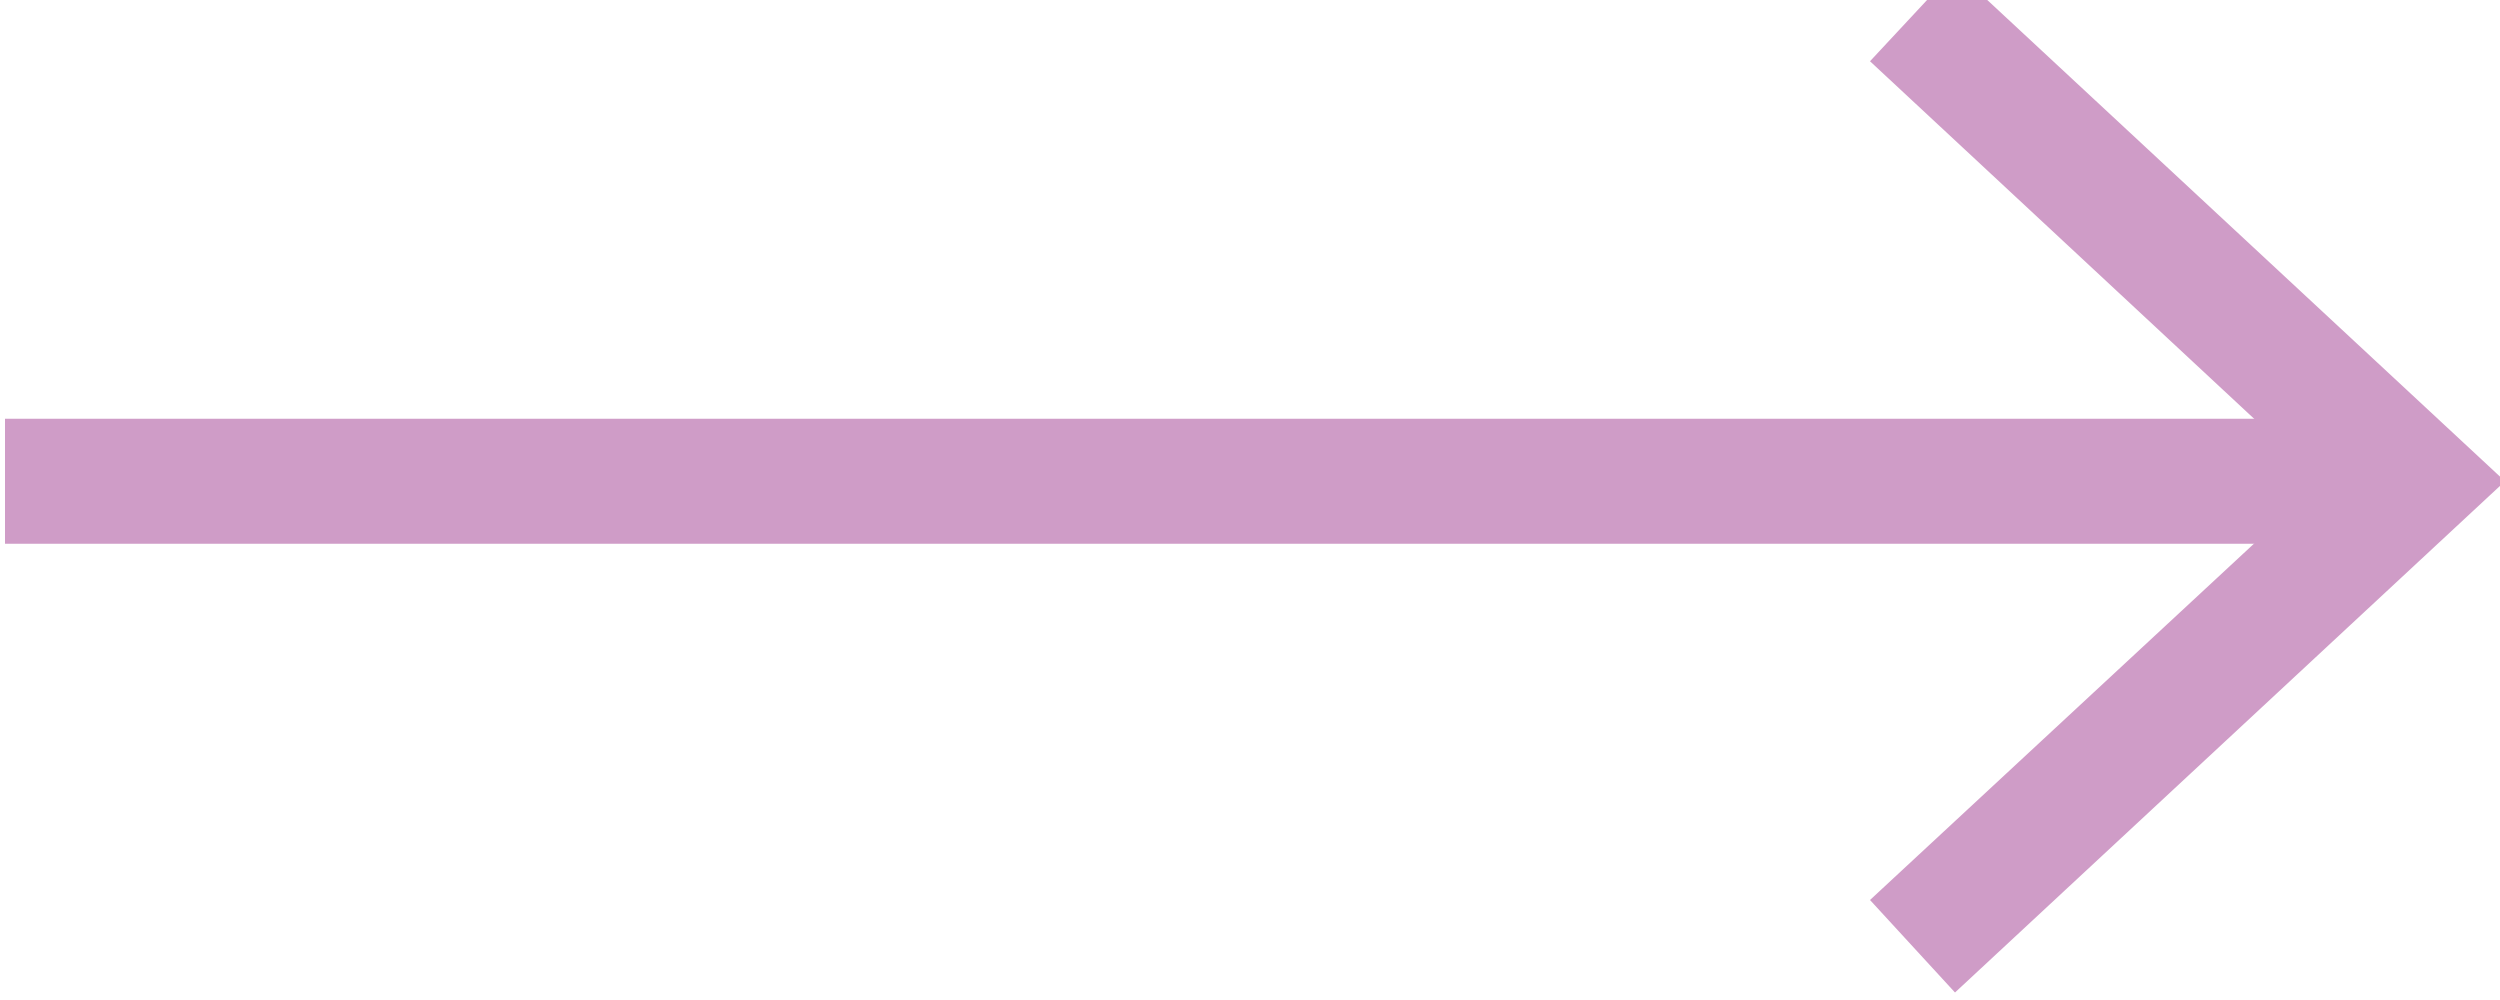 <svg xmlns="http://www.w3.org/2000/svg" viewBox="0 0 20 8"><path fill="none" stroke="#cf9cc7" stroke-miterlimit="10" d="M.04 3.85h18.92"/><path fill="#cf9cc7" d="M15.64 7.94l-.68-.74 3.61-3.35L14.96.49l.68-.73 4.4 4.09z"/></svg>